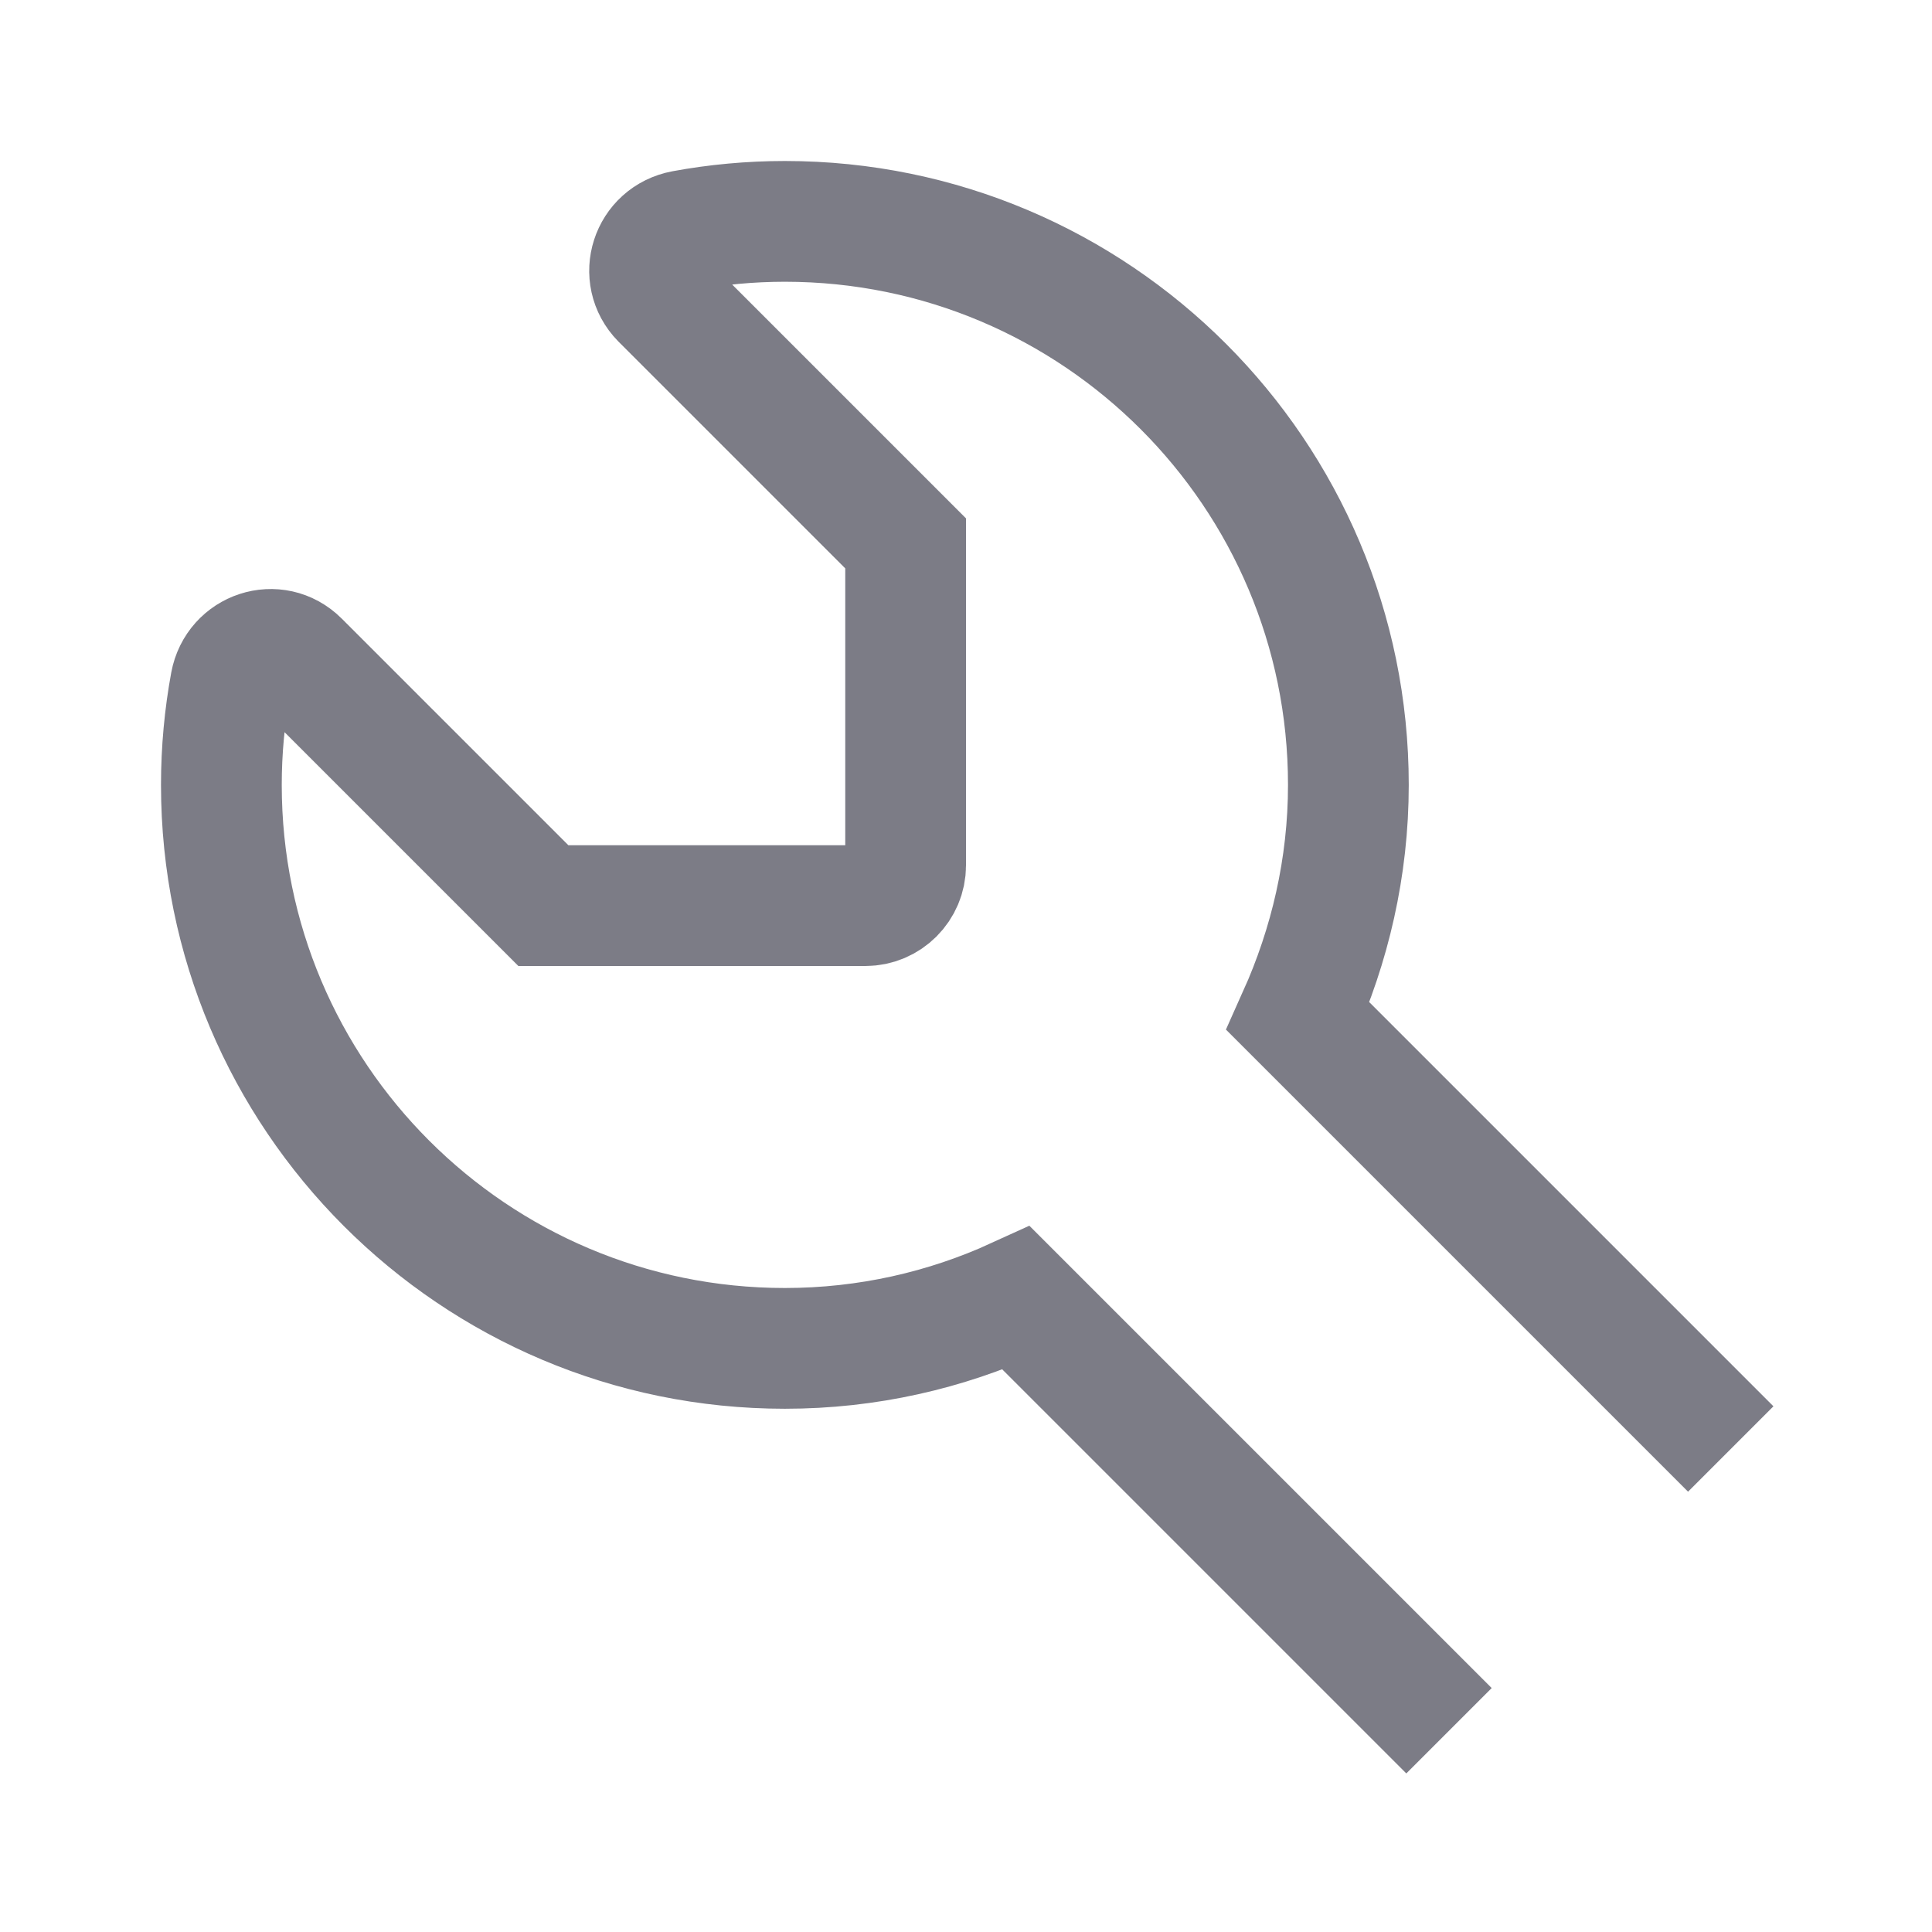 <svg width="24" height="24" viewBox="0 0 24 24" fill="none" xmlns="http://www.w3.org/2000/svg">
<path d="M21.5 18L16.125 12.625C16.52 11.745 16.75 10.775 16.75 9.75C16.75 5.885 13.615 2.75 9.75 2.75C9.32 2.75 8.895 2.79 8.49 2.865C8.085 2.94 7.93 3.425 8.215 3.715L11.25 6.75V10.75C11.25 11.025 11.025 11.25 10.75 11.25H6.75L3.715 8.215C3.425 7.925 2.94 8.085 2.865 8.49C2.79 8.895 2.75 9.32 2.75 9.75C2.75 13.615 5.885 16.75 9.75 16.75C10.775 16.75 11.75 16.525 12.625 16.125L18 21.5" stroke="#7C7C86" stroke-width="1.5" stroke-miterlimit="10"/>
</svg>
